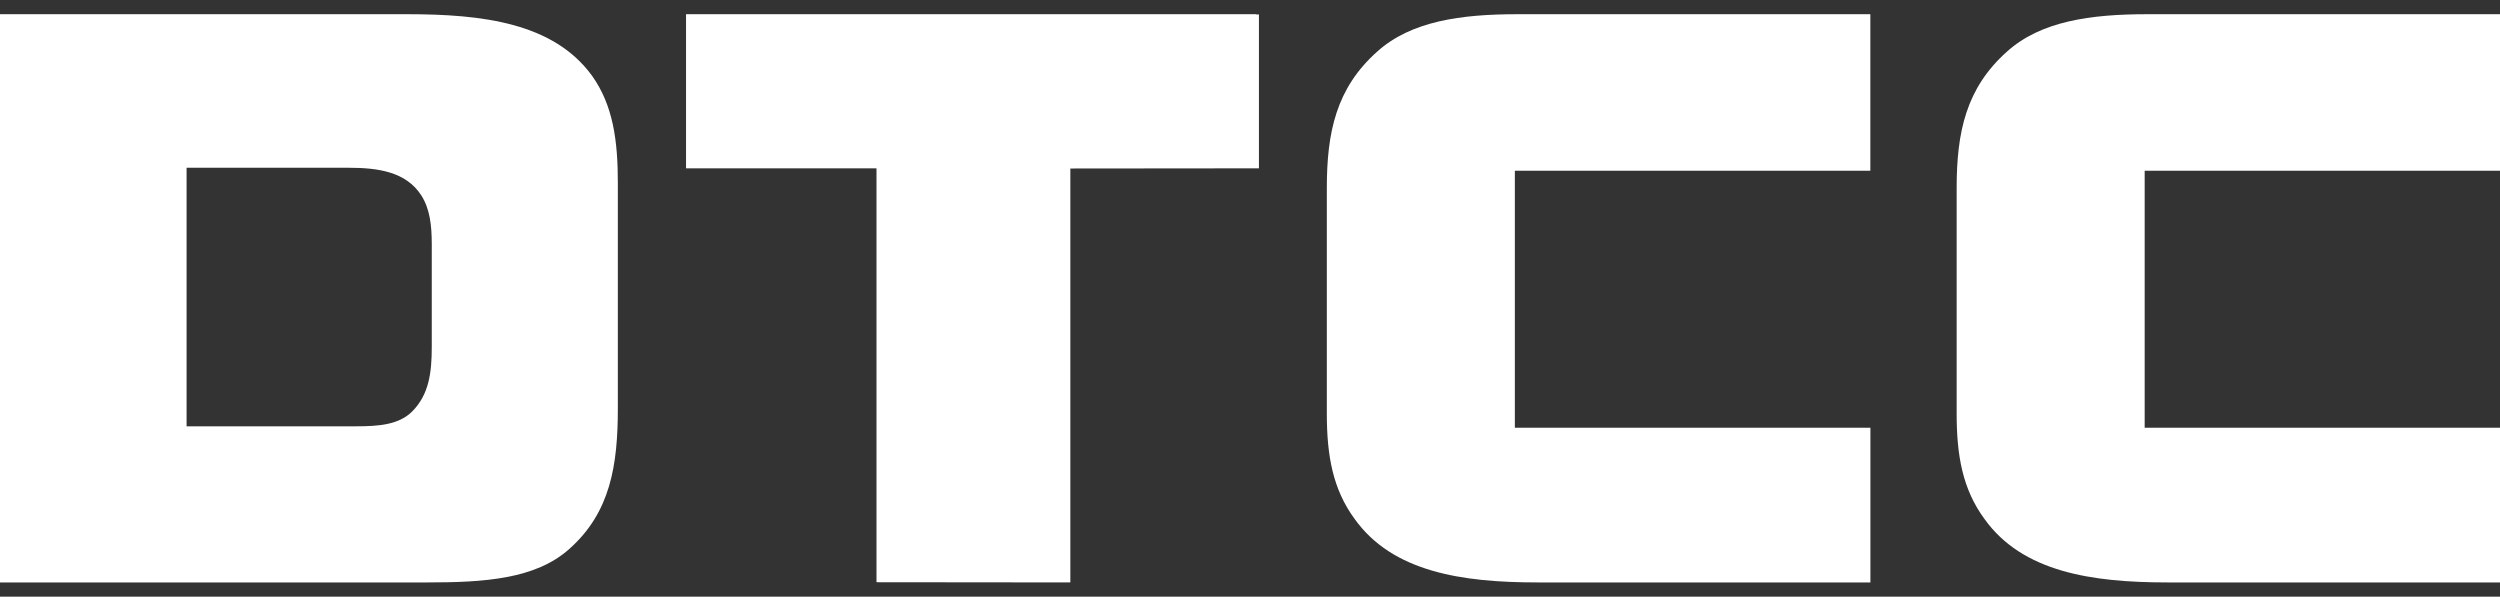 <!-- Generated by IcoMoon.io -->
<svg version="1.1" xmlns="http://www.w3.org/2000/svg" width="3218" height="768" viewBox="0 0 3218 768">
<rect x="0" y="0" width="3218" height="768" fill="#333333" stroke="none"/>
<g id="icomoon-ignore">
</g>
<path fill="#FFFFFF" d="M2407.501 18.29v201.442h-457.578v330.879h457.67v199.095h-428.559c-97.499 0-186.492-13.549-235.201-81.54-28.229-38.33-35.939-81.521-35.939-135.852v-290.204c0-71.964 12.014-128.717 65.013-175.852 43.593-39.164 107.801-47.969 180.469-47.969h454.126z"></path>
<path fill="#FFFFFF" d="M3218.195 18.29v201.442h-457.578v330.879h457.666v199.095h-428.555c-97.499 0-186.496-13.549-235.184-81.54-28.258-38.33-35.935-81.521-35.935-135.852v-290.204c0-71.964 11.966-128.717 64.97-175.852 43.615-39.164 107.801-47.969 180.491-47.969h454.126z"></path>
<path fill="#FFFFFF" d="M555.769 446.68c0 33.382-3.731 61.060-24.796 82.542-17.287 17.664-43.751 19.518-72.601 19.518h-218.207v-332.819h207.97c38.707 0 74.712 5.091 94.402 35.961 10.873 17.444 13.232 38.173 13.232 62.877v131.92zM761.951 97.333c-49.602-67.853-140.328-79.048-237.784-79.048h-524.168v731.428h549.8c72.737 0 139.418-4.027 183.055-43.14 53-47.133 62.431-107.798 62.431-181.233v-289.901c0-54.239-5.98-99.798-33.335-138.106z"></path>
<path fill="#FFFFFF" d="M1128.221 216.707v532.741l249.526 0.249v-532.802l242.747-0.229v-198.011h-3.518v-0.355h-733.904v198.407h245.149z"></path>
</svg>
